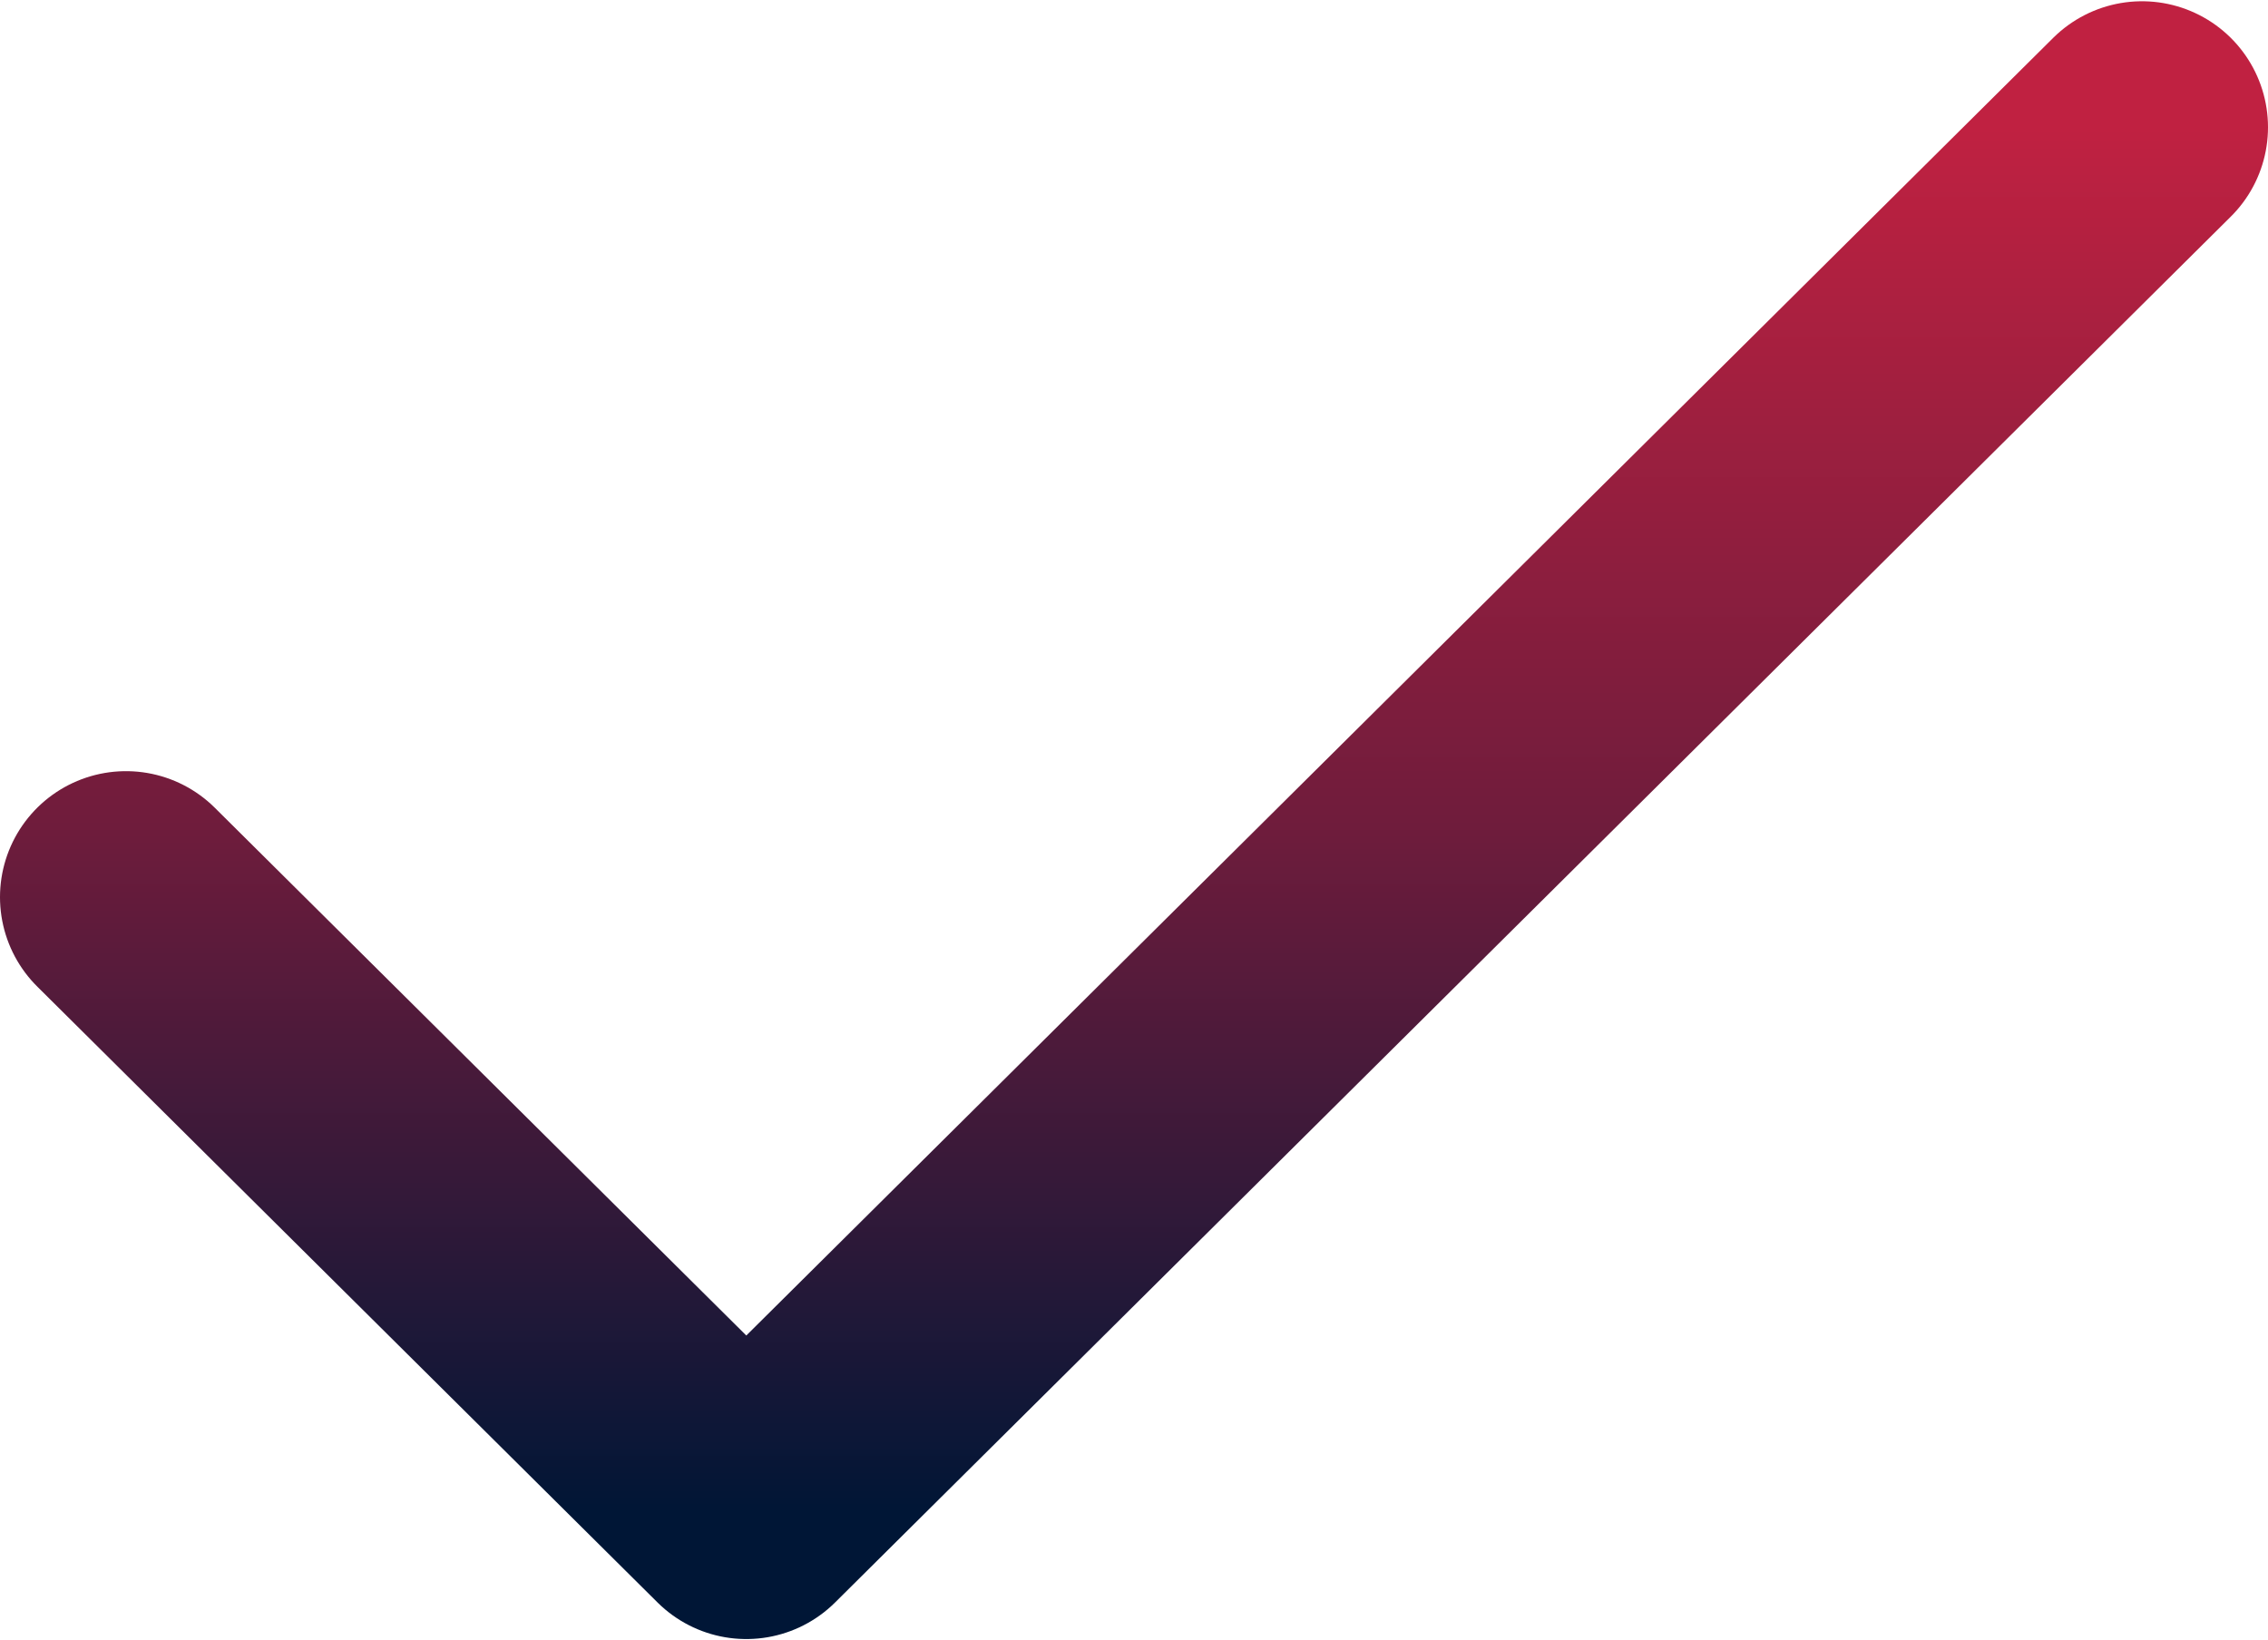 <svg width="600" height="434" viewBox="0 0 600 434" fill="none" xmlns="http://www.w3.org/2000/svg">
<path d="M33.333 237.37L197.436 400.334L566.666 33.667" stroke="url(#paint0_linear_128_3)" stroke-width="66.667" stroke-linecap="round" stroke-linejoin="round"/>
<defs>
<linearGradient id="paint0_linear_128_3" x1="300" y1="33.667" x2="300" y2="400.334" gradientUnits="userSpaceOnUse">
<stop stop-color="#C02141"/>
<stop offset="0.505" stop-color="#6F1C3C"/>
<stop offset="1" stop-color="#001636"/>
</linearGradient>
</defs>
</svg>
